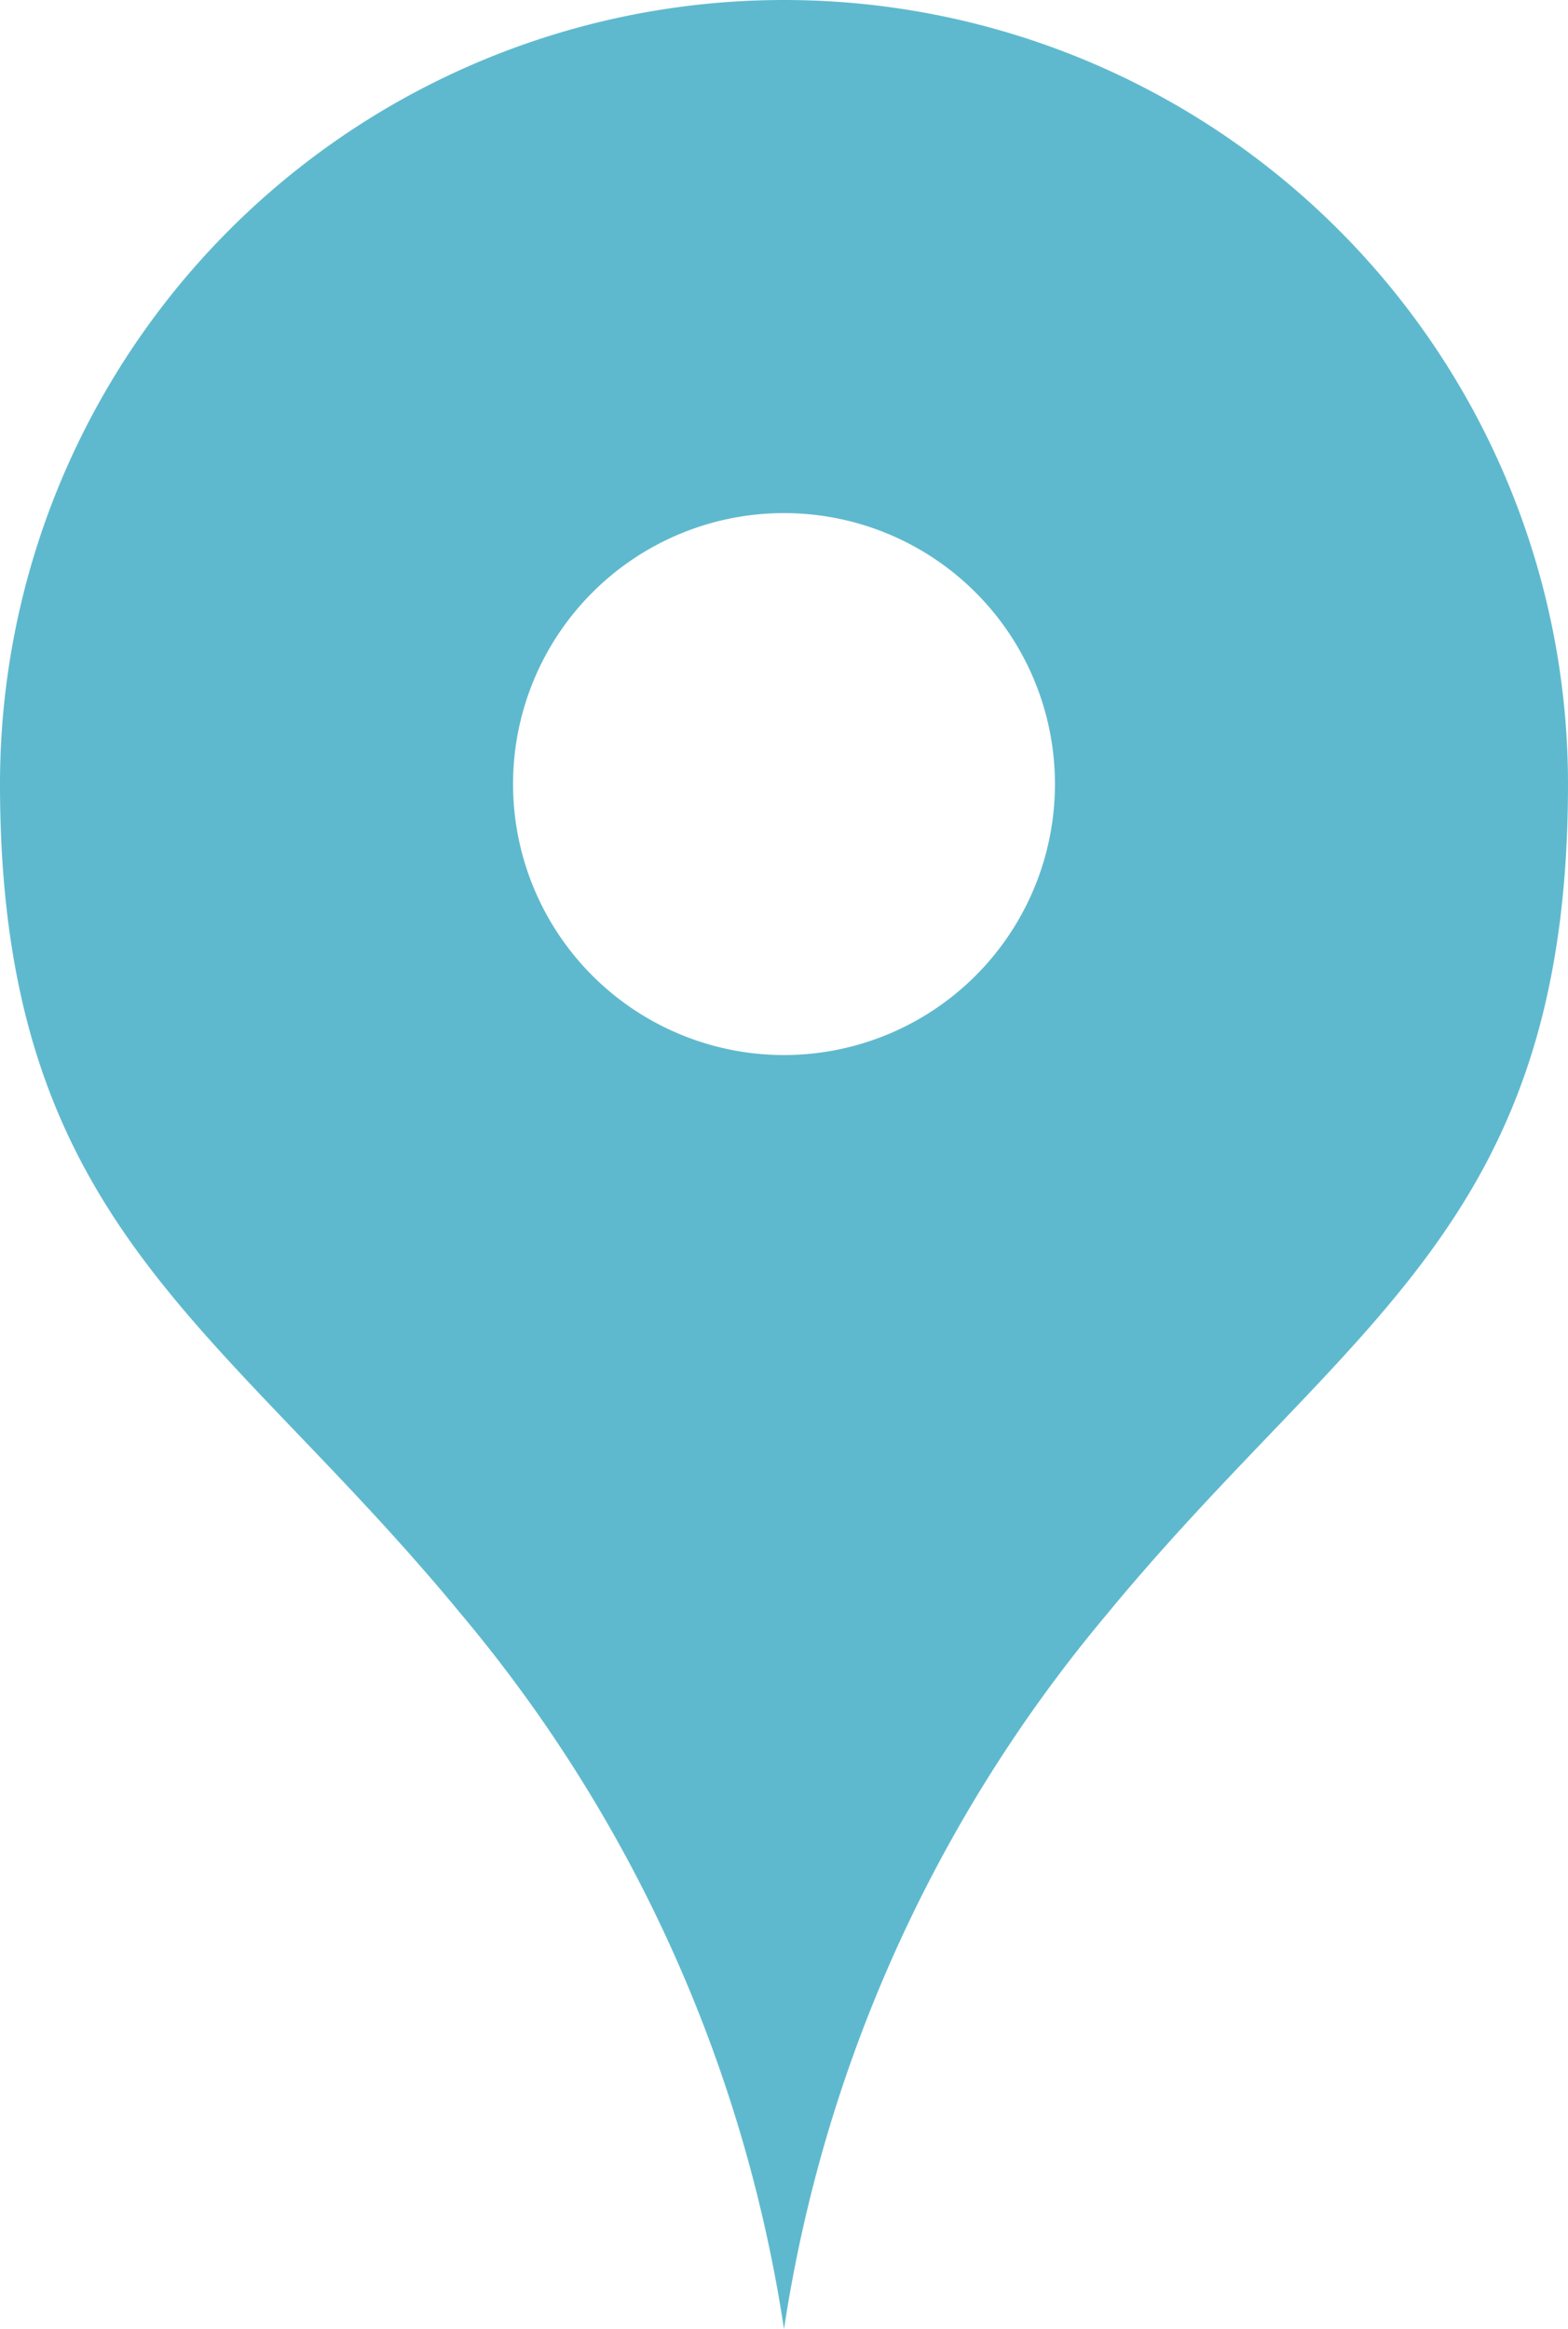 <svg xmlns="http://www.w3.org/2000/svg" id="&#x30EC;&#x30A4;&#x30E4;&#x30FC;_1" data-name="&#x30EC;&#x30A4;&#x30E4;&#x30FC; 1" viewBox="0 0 24.856 36.919"><path d="M12.428,0A12.427,12.427,0,0,0,0,12.428c0,7.006,3.473,8.499,7.311,13.159A22.955,22.955,0,0,1,12.428,36.919a22.955,22.955,0,0,1,5.117-11.331C21.384,20.927,24.856,19.434,24.856,12.428A12.427,12.427,0,0,0,12.428,0Zm0,16.723a4.295,4.295,0,1,1,4.295-4.295A4.295,4.295,0,0,1,12.428,16.723Z" fill="#5fb9ce"></path></svg>
